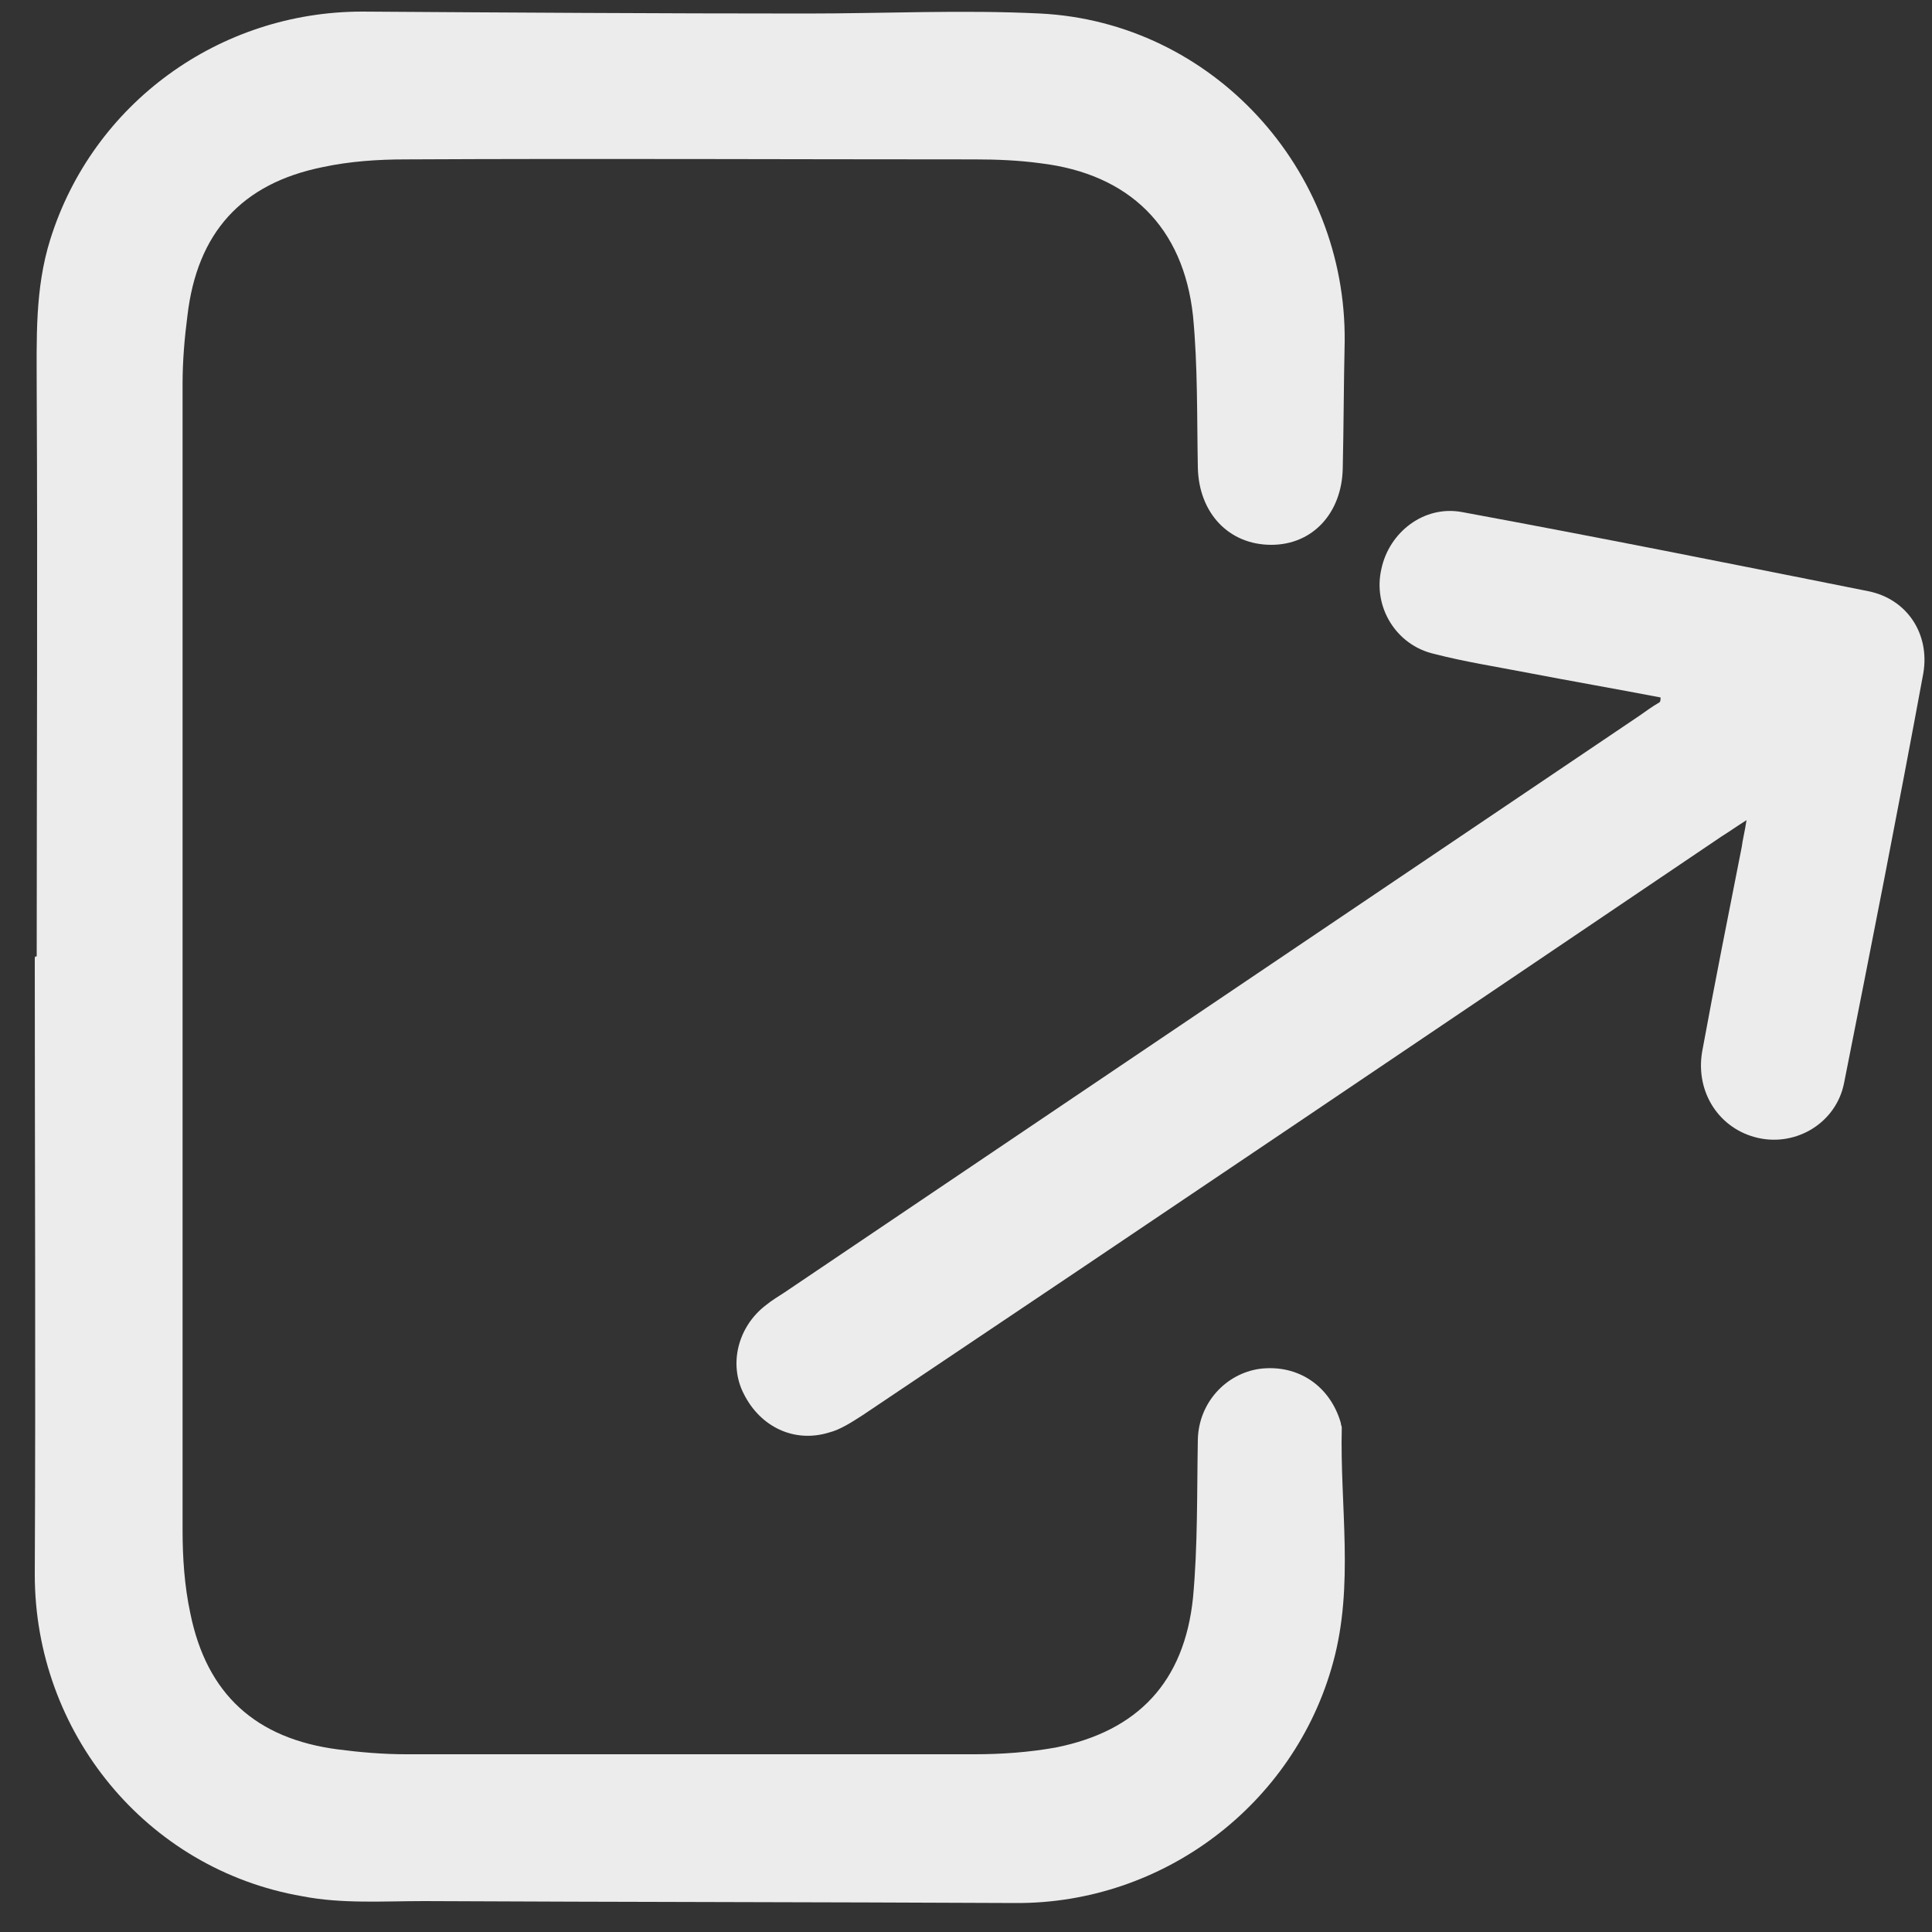 <?xml version="1.0" encoding="utf-8"?>
<!-- Generator: Adobe Illustrator 27.3.1, SVG Export Plug-In . SVG Version: 6.00 Build 0)  -->
<svg version="1.1" id="Layer_1" xmlns="http://www.w3.org/2000/svg" xmlns:xlink="http://www.w3.org/1999/xlink" x="0px" y="0px"
	 viewBox="0 0 200 200" style="enable-background:new 0 0 200 200;" xml:space="preserve">
<rect x="0" y="0" width="200" height="200" fill="#333333" stroke="none"/>
<style type="text/css">
	.st0{fill:#ECECEC;}
</style>
<g id="WwKbhg_00000108268066635806383430000008113327972769628562_">
	<g>
		<path class="st0" d="M3.8,99c0-19.6,0.1-39.1,0-58.7c0-5.2-0.2-10.4,1.4-15.5C9.6,10.7,22.7,1.2,37.5,1.2
			c15.3,0.1,30.7,0.2,46,0.2c8.1,0,16.1-0.4,24.2,0c17.8,0.9,31.7,16.1,31.5,34c-0.1,4.4-0.1,8.8-0.2,13.1c-0.1,4.6-3.1,7.9-7.4,7.9
			c-4.4,0-7.5-3.3-7.6-8c-0.1-5.2,0-10.5-0.5-15.7c-1-9.2-6.6-14.7-15.8-15.8c-2.2-0.3-4.5-0.4-6.8-0.4c-19.6,0-39.3-0.1-58.9,0
			c-2.9,0-5.8,0.2-8.6,0.8c-8.4,1.7-13,6.8-14,15.4c-0.3,2.3-0.5,4.7-0.5,7c0,39.6,0,79.2,0,118.7c0,2.9,0.2,5.8,0.8,8.6
			c1.7,8.4,6.8,13,15.3,14.1c2.3,0.3,4.7,0.5,7,0.5c19.6,0,39.3,0,58.9,0c2.8,0,5.6-0.2,8.4-0.7c8.5-1.7,13.3-6.8,14.2-15.5
			c0.5-5.4,0.4-10.9,0.5-16.4c0.1-3.8,2.9-6.8,6.4-7.3c4-0.5,7.3,1.8,8.4,5.6c0,0.2,0.1,0.3,0.1,0.5c-0.2,8.1,1.3,16.3-0.9,24.3
			c-4,14.7-17.6,25-32.9,24.9c-20.4-0.1-40.8-0.1-61.2-0.2c-4.2,0-8.5,0.3-12.6-0.5c-16.2-2.8-27.7-17-27.7-33.3
			c0.1-21.3,0-42.5,0-63.8C3.6,99,3.7,99,3.8,99z"/>
		<path class="st0" d="M171.9,72.2c-4.7-0.9-9.3-1.7-14-2.6c-3.1-0.6-6.3-1.1-9.4-1.9c-4-0.9-6.4-4.9-5.5-8.8
			c0.8-3.8,4.4-6.6,8.3-5.9c14.1,2.6,28.1,5.4,42.1,8.2c4,0.8,6.4,4.4,5.7,8.5c-2.6,14.1-5.4,28.3-8.2,42.4
			c-0.8,4.1-4.9,6.6-8.9,5.7c-4-0.9-6.5-4.7-5.8-8.9c1.3-7.1,2.7-14.1,4.1-21.2c0.1-0.8,0.3-1.5,0.5-2.8c-1.1,0.7-1.8,1.2-2.6,1.7
			c-29.6,20-59.2,40-88.9,59.9c-1.1,0.7-2.3,1.5-3.5,1.8c-3.6,1.1-7.1-0.6-8.8-4c-1.6-3.1-0.6-7,2.3-9.2c0.6-0.5,1.3-0.9,1.9-1.3
			c29.5-19.9,59-39.8,88.5-59.7c0.7-0.5,1.4-1,2.1-1.4C171.9,72.6,171.9,72.4,171.9,72.2z"/>
	</g>
</g>
</svg>
